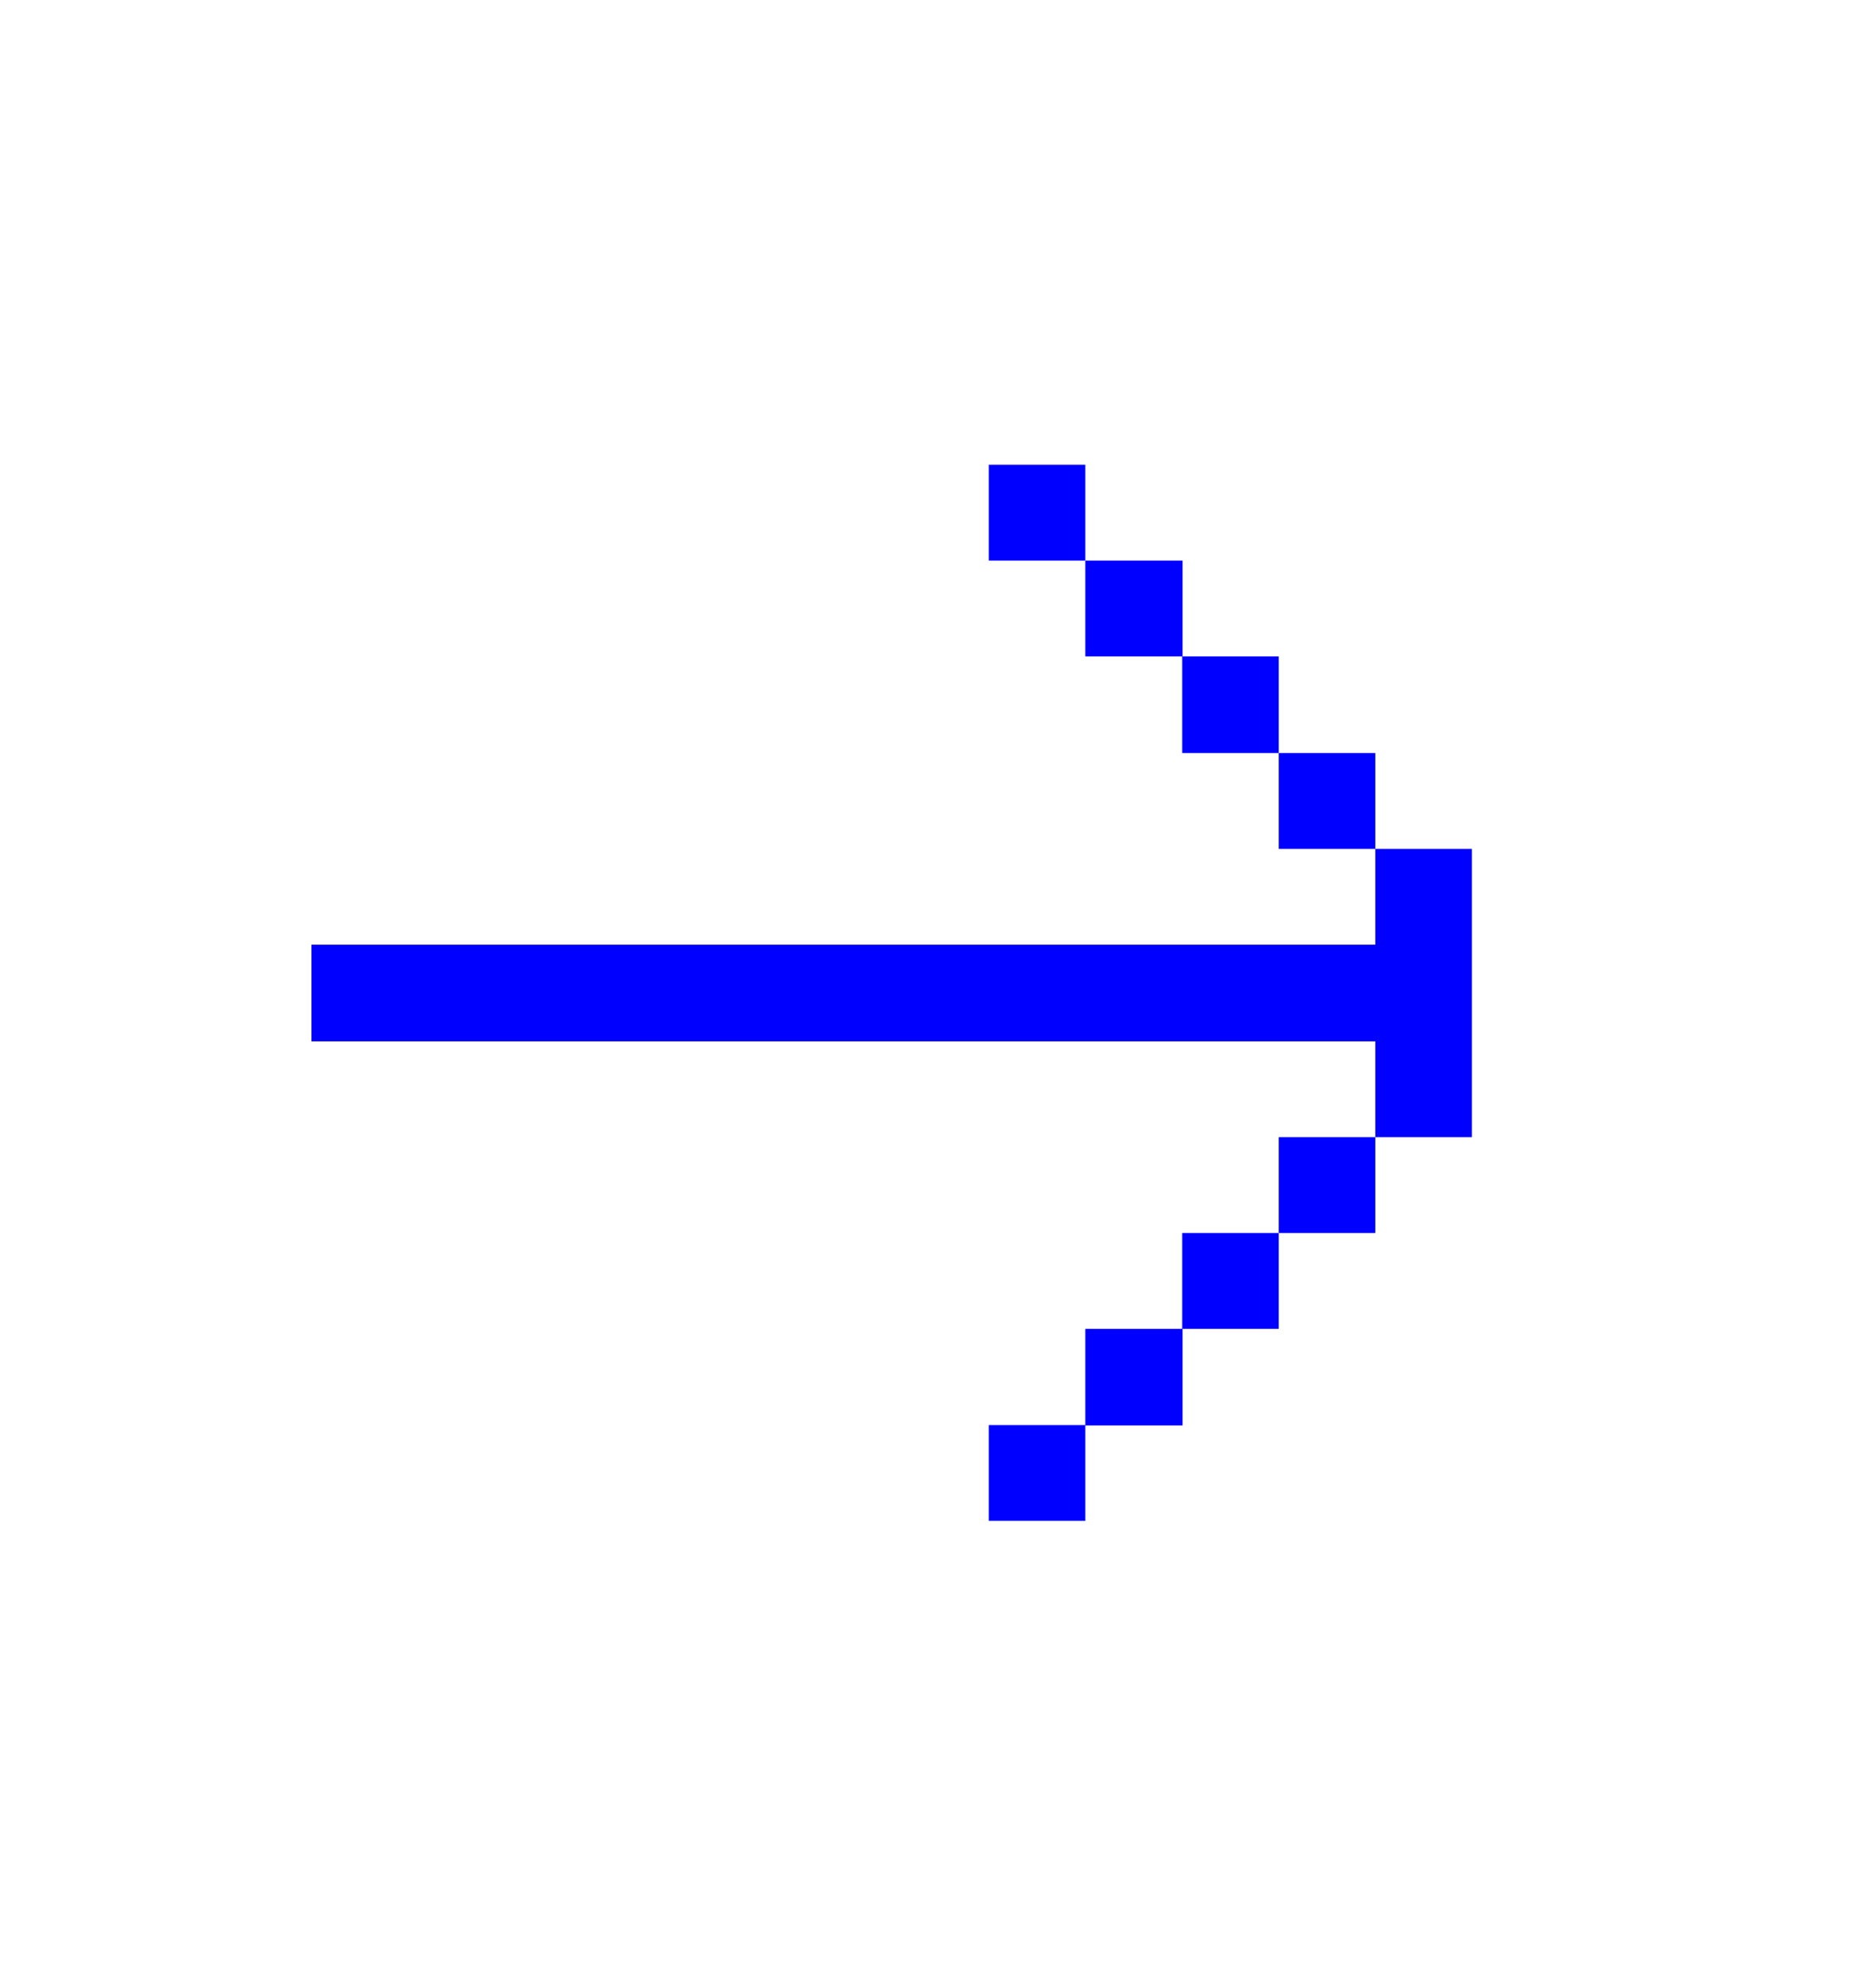 <svg width="17" height="18" viewBox="0 0 17 18" fill="none" xmlns="http://www.w3.org/2000/svg">
<rect x="0" y="0" width="17" height="18" fill="#808080" stroke="none"/>
<g clip-path="url(#clip0_67_13569)">
<path d="M2.14648e-07 0L0 18L17 18L17 2.02723e-07L2.14648e-07 0Z" fill="white"/>
<path d="M8.96 12.916L9.835 12.916L9.835 13.784L8.96 13.784L8.96 12.916ZM9.835 12.044L10.716 12.044L10.716 12.919L9.835 12.919L9.835 12.044ZM10.713 11.175L11.588 11.175L11.588 12.044L10.713 12.044L10.713 11.175ZM11.588 10.306L12.463 10.306L12.463 11.175L11.588 11.175L11.588 10.306ZM12.463 7.694L13.338 7.694L13.338 10.306L12.463 10.306L12.463 9.438L2.822 9.438L2.822 8.562L12.463 8.562L12.463 7.694ZM11.588 6.825L12.463 6.825L12.463 7.694L11.588 7.694L11.588 6.825ZM10.713 5.949L11.588 5.949L11.588 6.825L10.713 6.825L10.713 5.949ZM9.835 5.081L10.716 5.081L10.716 5.949L9.835 5.949L9.835 5.081ZM8.96 4.212L9.835 4.212L9.835 5.081L8.96 5.081L8.96 4.212Z" fill="#0000FF"/>
</g>
<defs>
<clipPath id="clip0_67_13569">
<rect width="18" height="17" fill="white" transform="translate(0 18) rotate(-90)"/>
</clipPath>
</defs>
</svg>
